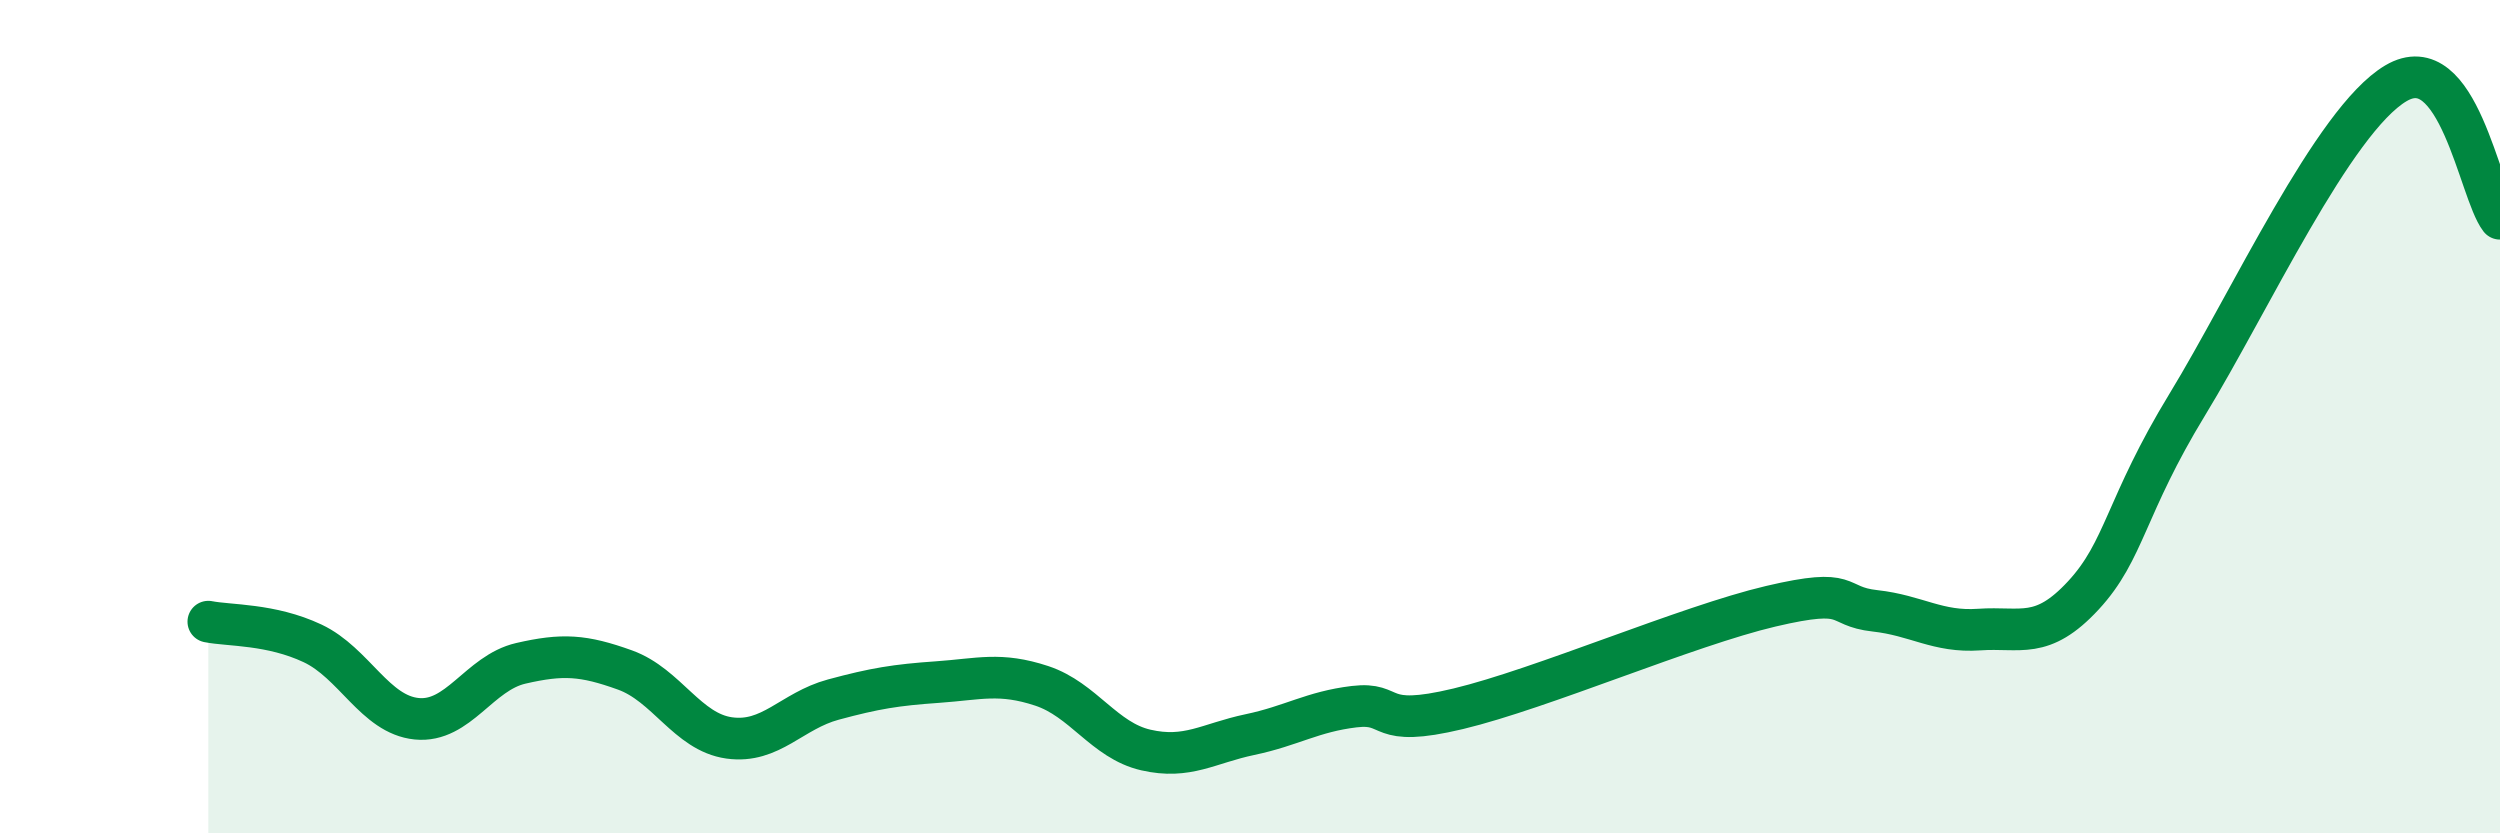 
    <svg width="60" height="20" viewBox="0 0 60 20" xmlns="http://www.w3.org/2000/svg">
      <path
        d="M 5,14.92 C 5.5,15.02 6.5,14.97 7.5,15.44 C 8.5,15.91 9,17.15 10,17.25 C 11,17.35 11.5,16.15 12.5,15.92 C 13.5,15.69 14,15.72 15,16.08 C 16,16.44 16.5,17.57 17.5,17.71 C 18.5,17.85 19,17.06 20,16.79 C 21,16.52 21.5,16.44 22.5,16.37 C 23.5,16.3 24,16.13 25,16.46 C 26,16.79 26.5,17.77 27.5,18 C 28.5,18.23 29,17.84 30,17.63 C 31,17.42 31.5,17.08 32.5,16.96 C 33.5,16.84 33,17.49 35,17.01 C 37,16.53 40.5,15.02 42.5,14.55 C 44.5,14.08 44,14.55 45,14.66 C 46,14.77 46.5,15.18 47.5,15.11 C 48.5,15.04 49,15.37 50,14.29 C 51,13.21 51,12.16 52.5,9.7 C 54,7.24 56,2.89 57.5,2 C 59,1.11 59.5,4.6 60,5.25L60 20L5 20Z"
        fill="#008740"
        opacity="0.1"
        stroke-linecap="round"
        stroke-linejoin="round"
      />
      <path
        d="M 5,14.92 C 5.5,15.02 6.5,14.97 7.5,15.44 C 8.5,15.91 9,17.15 10,17.25 C 11,17.35 11.5,16.15 12.5,15.92 C 13.5,15.69 14,15.72 15,16.08 C 16,16.44 16.5,17.57 17.5,17.71 C 18.5,17.85 19,17.06 20,16.79 C 21,16.52 21.5,16.44 22.5,16.37 C 23.5,16.3 24,16.13 25,16.46 C 26,16.79 26.5,17.77 27.5,18 C 28.5,18.23 29,17.84 30,17.63 C 31,17.42 31.5,17.08 32.5,16.96 C 33.5,16.84 33,17.49 35,17.01 C 37,16.53 40.5,15.02 42.5,14.55 C 44.5,14.08 44,14.55 45,14.66 C 46,14.77 46.5,15.18 47.5,15.11 C 48.5,15.04 49,15.37 50,14.29 C 51,13.21 51,12.16 52.5,9.7 C 54,7.24 56,2.89 57.5,2 C 59,1.11 59.5,4.6 60,5.25"
        stroke="#008740"
        stroke-width="1"
        fill="none"
        stroke-linecap="round"
        stroke-linejoin="round"
      />
    </svg>
  